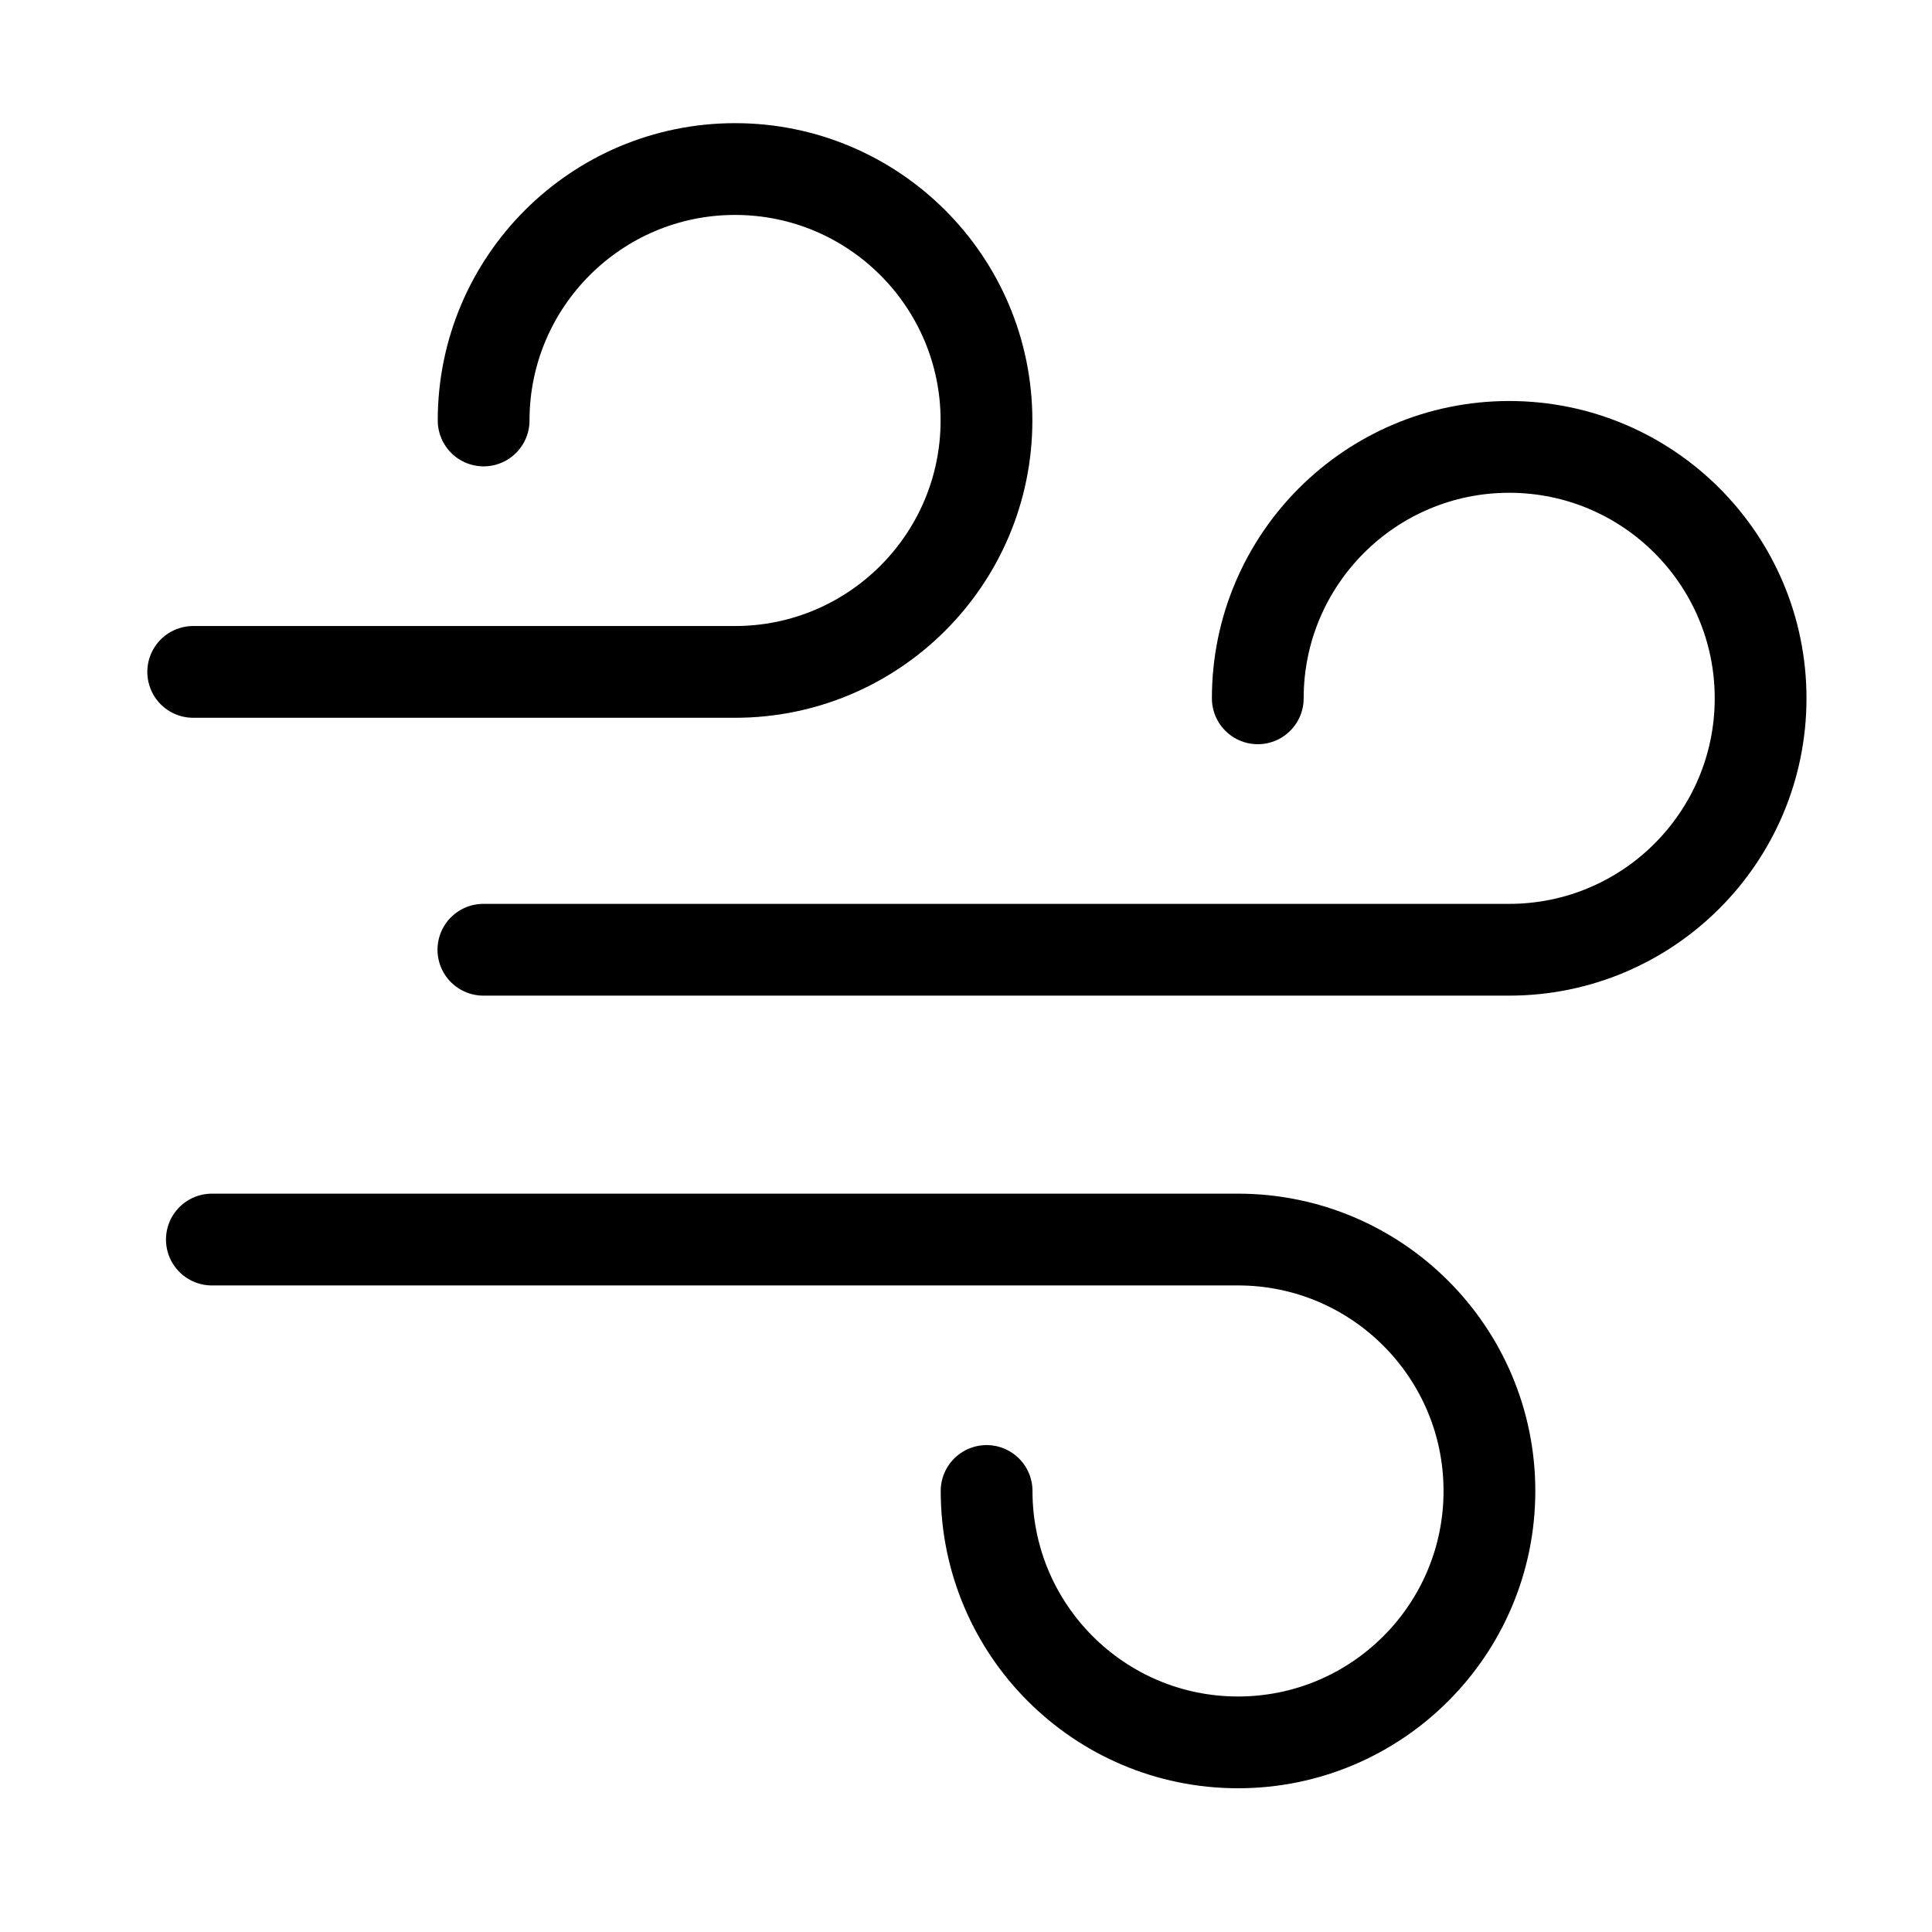 <svg width="80" height="80" viewBox="0 0 80 80" fill="none" xmlns="http://www.w3.org/2000/svg">
<g clip-path="url(#clip0_3774_7611)">
<path d="M40.853 61.738C40.853 67.484 45.517 72.148 51.263 72.148C57.009 72.148 61.674 67.484 61.674 61.738C61.674 55.992 57.009 51.327 51.263 51.327H8.773" stroke="black" stroke-width="3.8" stroke-linecap="round" stroke-linejoin="round"/>
<path d="M52.082 28.916C52.082 23.17 56.746 18.505 62.492 18.505C68.239 18.505 72.903 23.17 72.903 28.916C72.903 34.662 68.239 39.327 62.492 39.327H20.016" stroke="black" stroke-width="3.8" stroke-linecap="round" stroke-linejoin="round"/>
<path d="M20.026 17.411C20.026 11.665 24.691 7 30.437 7C36.183 7 40.848 11.665 40.848 17.411C40.848 23.157 36.183 27.822 30.437 27.822H8" stroke="black" stroke-width="3.8" stroke-linecap="round" stroke-linejoin="round"/>
</g>
<defs>
<clipPath id="clip0_3774_7611">
<rect width="80" height="80" fill="white"/>
</clipPath>
</defs>
</svg>
